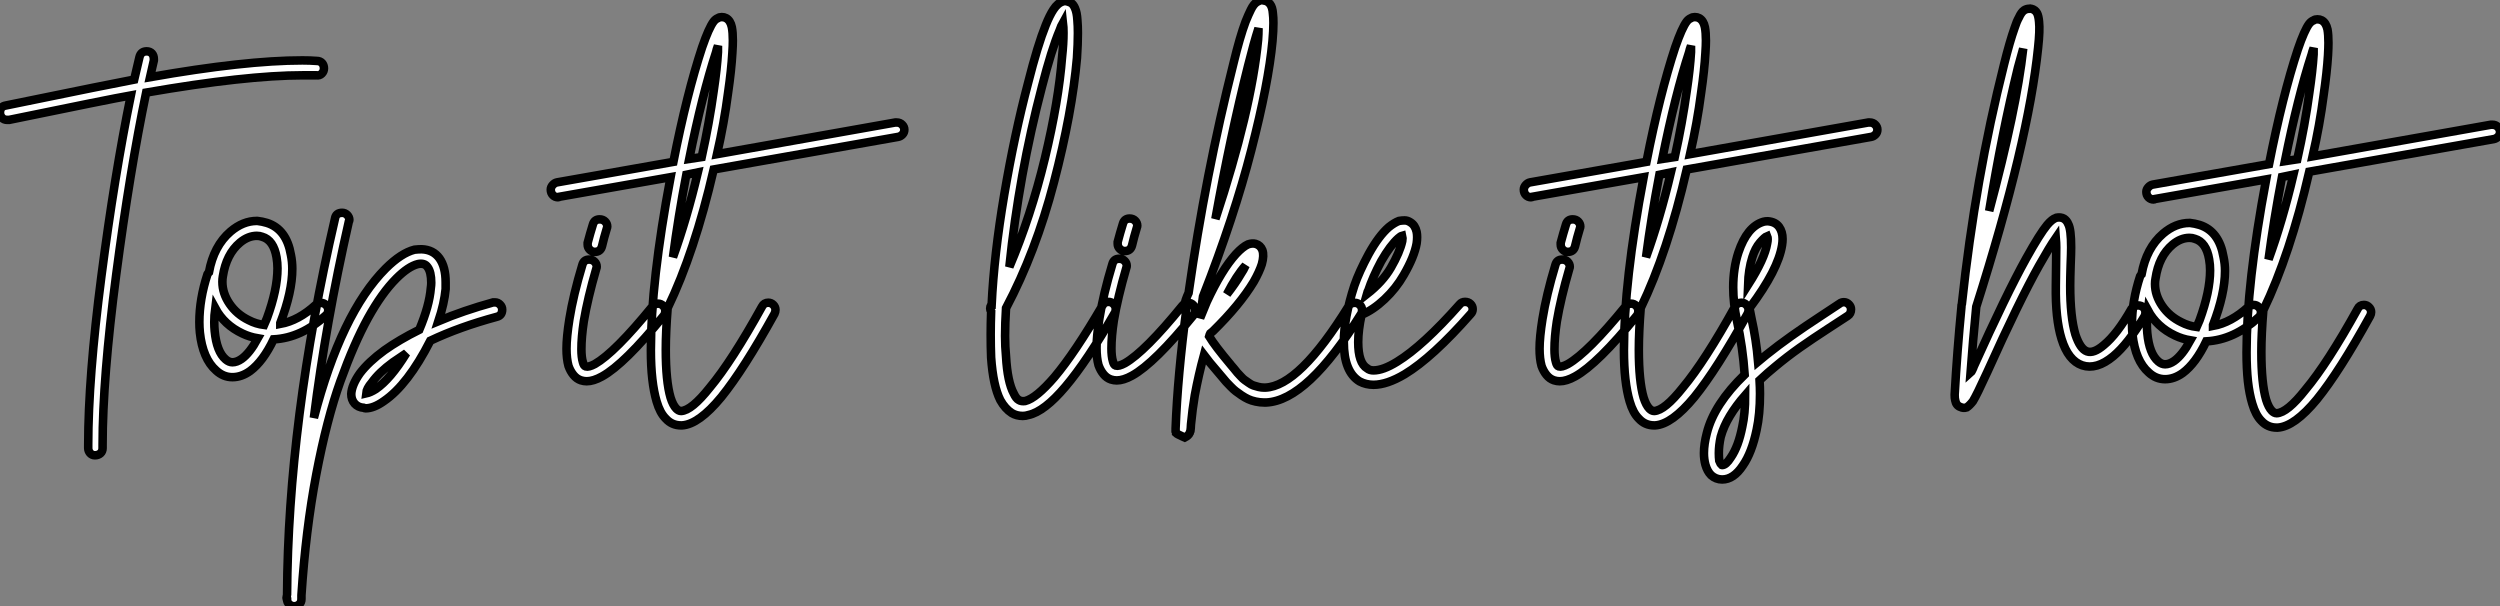 <?xml version="1.0" standalone="no"?>
<svg xmlns="http://www.w3.org/2000/svg" viewBox="-4.004 -7.5 292.172 70.85"><rect x="-4.004" y="-7.5" width="292.172" height="70.85" fill="#808080" stroke="none"/><path d="M13.44-31.92L13.44-31.92Q13.83-31.92 14.06-31.67Q14.28-31.42 14.28-31.02L14.28-31.02Q14.28-30.97 14.28-30.86L14.28-30.86Q14.06-29.96 13.83-28.90L13.83-28.90Q24.92-30.86 31.64-30.86L31.64-30.86Q32.54-30.86 33.32-30.80L33.32-30.80Q33.71-30.80 33.94-30.55Q34.16-30.30 34.16-29.93Q34.16-29.57 33.91-29.32Q33.66-29.06 33.26-29.12L33.26-29.12Q32.54-29.12 31.70-29.12L31.70-29.12Q25.03-29.12 13.38-27.10L13.38-27.10Q11.48-17.98 9.88-5.82Q8.29 6.33 8.29 14.06L8.29 14.06Q8.29 14.22 8.29 14.45L8.29 14.45Q8.29 14.84 8.04 15.06Q7.78 15.29 7.39 15.29L7.39 15.29Q7.06 15.29 6.83 15.04Q6.61 14.78 6.61 14.45L6.61 14.45Q6.61 14.22 6.61 14.06L6.61 14.06Q6.61 6.22 8.15-5.63Q9.69-17.47 11.59-26.77L11.59-26.77Q9.07-26.32-2.63-23.91L-2.63-23.91Q-2.74-23.91-2.86-23.91L-2.86-23.91Q-3.25-23.91-3.47-24.16Q-3.70-24.42-3.70-24.75L-3.70-24.75Q-3.70-25.48-3.02-25.59L-3.02-25.59Q9.80-28.22 11.98-28.62L11.98-28.62Q12.32-30.13 12.60-31.25L12.60-31.25Q12.77-31.92 13.44-31.92ZM26.38-12.10L26.38-12.10Q26.94-12.04 27.50-11.87L27.50-11.87Q29.79-11.14 30.30-8.12L30.30-8.12Q30.46-7.34 30.46-6.50L30.46-6.50Q30.46-3.81 29.06-0.17L29.06-0.17Q29.06-0.11 29.06-0.08Q29.06-0.06 29.06-0.06L29.06-0.06Q31.19-0.45 33.21-2.30L33.21-2.30Q33.49-2.52 33.82-2.52L33.82-2.52Q34.16-2.52 34.41-2.27Q34.66-2.02 34.66-1.68L34.66-1.68Q34.66-1.29 34.38-1.06L34.38-1.06Q31.53 1.57 28.28 1.74L28.28 1.74Q27.05 4.31 25.54 5.43L25.54 5.43Q24.53 6.16 23.46 6.16L23.46 6.16Q22.40 6.16 21.56 5.38L21.56 5.38Q20.78 4.70 20.30 3.58Q19.82 2.46 19.66 0.95L19.66 0.95Q19.60 0.34 19.60-0.28L19.60-0.28Q19.60-2.97 20.55-5.88L20.55-5.88Q20.61-5.99 20.72-6.10L20.72-6.10Q21.28-9.18 23.24-10.86L23.24-10.86Q24.70-12.10 26.32-12.10L26.32-12.10Q26.38-12.10 26.38-12.10ZM26.32-10.36L26.32-10.36Q25.31-10.36 24.36-9.58L24.36-9.58Q22.74-8.23 22.34-5.60L22.34-5.60Q22.29-5.32 22.29-4.98L22.29-4.98Q22.29-3.64 23.13-2.41Q23.97-1.18 25.37-0.50L25.37-0.50Q26.21-0.06 27.16 0.06L27.16 0.06Q27.38-0.45 27.50-0.73L27.50-0.73Q28.73-4.09 28.73-6.55L28.73-6.55Q28.73-7.22 28.62-7.84L28.62-7.84Q28.28-9.86 26.94-10.25L26.94-10.25Q26.66-10.36 26.32-10.36ZM21.45-1.90L21.45-1.90Q21.34-1.06 21.34-0.28L21.34-0.28Q21.34 0.28 21.39 0.78L21.39 0.78Q21.62 3.19 22.68 4.09L22.68 4.09Q23.07 4.42 23.46 4.42L23.46 4.42Q23.97 4.42 24.53 4.03L24.53 4.03Q25.48 3.36 26.43 1.62L26.43 1.62Q25.48 1.46 24.64 1.06L24.64 1.06Q22.51 0.06 21.45-1.90ZM36.29-13.05L36.29-13.05Q36.62-13.05 36.88-12.80Q37.13-12.54 37.13-12.21L37.13-12.21Q37.13-12.10 37.07-12.04L37.07-12.04Q34.38-0.22 32.98 10.92L32.98 10.92Q36.18-1.34 41.38-6.55L41.38-6.55Q43.18-8.34 44.74-8.74L44.74-8.74Q45.19-8.79 45.58-8.79L45.58-8.79Q46.93-8.74 47.66-7.73L47.66-7.73Q48.38-6.72 48.38-4.93L48.38-4.93Q48.38-4.54 48.38-4.14L48.38-4.14Q48.22-2.46 47.54-0.39L47.54-0.39Q50.46-1.62 53.93-2.58L53.93-2.58Q54.04-2.58 54.15-2.58L54.15-2.58Q54.49-2.58 54.74-2.32Q54.99-2.07 54.99-1.74L54.99-1.74Q54.99-1.06 54.38-0.90L54.38-0.90Q50.01 0.28 46.59 1.90L46.59 1.90Q43.96 7.06 41.16 8.96L41.16 8.96Q39.98 9.80 39.03 9.80L39.03 9.80Q38.92 9.80 38.81 9.74L38.81 9.74Q38.14 9.69 37.74 9.24L37.74 9.24Q37.35 8.79 37.35 8.12L37.35 8.12Q37.41 7.06 38.36 5.71L38.36 5.71Q39.37 4.37 41.22 3.02L41.22 3.02Q42.95 1.79 45.30 0.62L45.30 0.62Q46.48-2.18 46.65-4.26L46.65-4.26Q46.70-4.59 46.70-4.87L46.70-4.87Q46.70-6.16 46.26-6.72L46.26-6.72Q45.92-7.22 45.14-7.06L45.14-7.06Q44.02-6.78 42.62-5.38L42.62-5.38Q40.94-3.70 39.31-0.76Q37.69 2.18 36.09 6.61Q34.50 11.03 33.26 17.53Q32.03 24.02 31.53 31.64L31.53 31.64Q31.53 32.03 31.53 32.09L31.53 32.09Q31.53 32.48 31.28 32.70Q31.02 32.93 30.69 32.93L30.69 32.93Q30.35 32.93 30.10 32.70Q29.85 32.48 29.85 32.14L29.85 32.14Q29.79 32.09 29.79 31.98L29.79 31.98Q29.79 31.92 29.79 31.92L29.79 31.92Q29.79 31.86 29.82 31.75Q29.85 31.64 29.85 31.58L29.85 31.58Q29.96 11.31 35.45-12.38L35.45-12.38Q35.56-13.05 36.29-13.05ZM43.79 3.36L43.79 3.36Q42.84 3.98 42.22 4.42L42.22 4.42Q40.60 5.60 39.76 6.78L39.76 6.78Q39.14 7.50 39.09 8.06L39.09 8.06Q39.59 7.95 40.21 7.56L40.21 7.56Q41.94 6.38 43.79 3.36Z" fill="white" stroke="black" transform="translate(0 0) scale(1 1) translate(-0.304 30.42)"/><path d="M2.97-12.26L2.97-12.26Q3.36-12.26 3.61-12.01Q3.86-11.76 3.86-11.42L3.86-11.42Q3.86-11.31 3.81-11.20L3.81-11.20Q3.47-10.08 3.25-9.13L3.25-9.13Q3.08-8.46 2.41-8.46L2.41-8.46Q2.07-8.46 1.82-8.71Q1.57-8.96 1.57-9.30L1.57-9.30Q1.57-9.41 1.57-9.52L1.57-9.52Q1.85-10.58 2.18-11.65L2.18-11.65Q2.35-12.26 2.97-12.26ZM1.74-7.56L1.74-7.56Q2.13-7.56 2.38-7.31Q2.63-7.06 2.63-6.72L2.63-6.72Q2.63-6.61 2.58-6.50L2.58-6.50Q1.57-3.02 1.12-0.34L1.12-0.34Q0.84 1.51 0.84 2.91L0.84 2.91Q0.84 3.86 1.01 4.42L1.01 4.42Q1.12 4.87 1.34 4.93L1.34 4.93Q1.68 5.04 2.41 4.65L2.41 4.65Q4.76 3.30 9.13-2.07L9.13-2.07Q9.41-2.41 9.80-2.41L9.80-2.41Q10.14-2.41 10.39-2.16Q10.64-1.90 10.64-1.57L10.64-1.57Q10.64-1.23 10.47-1.01L10.47-1.01Q5.88 4.65 3.25 6.10L3.25 6.10Q2.24 6.66 1.46 6.66L1.46 6.66Q1.12 6.66 0.78 6.55L0.78 6.55Q0.28 6.38-0.08 5.94Q-0.45 5.49-0.67 4.87L-0.67 4.87Q-0.90 4.03-0.90 2.86L-0.90 2.86Q-0.90 1.51-0.56-0.62L-0.56-0.62Q-0.11-3.42 0.95-6.94L0.95-6.94Q1.12-7.56 1.74-7.56ZM37.69-23.58L37.69-23.58Q38.08-23.58 38.33-23.32Q38.58-23.07 38.58-22.74L38.58-22.74Q38.58-22.40 38.36-22.18Q38.14-21.95 37.86-21.90L37.86-21.90L16.30-18.09Q14.06-8.40 10.92-1.90L10.92-1.90Q10.70 0.90 10.70 2.97L10.70 2.97Q10.70 6.66 11.26 8.57L11.26 8.57Q11.54 9.46 11.93 9.86L11.93 9.86Q12.21 10.14 12.49 10.14L12.49 10.14Q13.72 10.08 15.85 7.39L15.85 7.39Q18.42 4.31 21.95-2.07L21.95-2.07Q22.18-2.52 22.68-2.52L22.68-2.52Q23.02-2.52 23.27-2.27Q23.52-2.02 23.52-1.68L23.52-1.68Q23.52-1.46 23.41-1.23L23.41-1.23Q19.82 5.26 17.19 8.51L17.19 8.51Q14.56 11.70 12.60 11.82L12.60 11.82Q12.54 11.82 12.49 11.82L12.49 11.82Q11.42 11.82 10.70 11.03L10.70 11.03Q10.02 10.36 9.63 9.02L9.63 9.02Q9.30 7.90 9.13 6.41Q8.96 4.93 8.96 3.02L8.96 3.02Q8.96-4.98 11.26-17.19L11.26-17.19L-1.74-14.90Q-1.79-14.84-1.90-14.84L-1.90-14.84Q-2.24-14.84-2.49-15.09Q-2.74-15.34-2.74-15.74L-2.74-15.74Q-2.74-16.02-2.52-16.27Q-2.30-16.52-2.02-16.58L-2.02-16.58L11.59-18.98Q13.16-26.94 14.95-32.37L14.95-32.37Q15.74-34.66 16.30-35.39L16.30-35.39Q16.52-35.67 16.80-35.78L16.80-35.78Q16.97-35.90 17.25-35.90L17.25-35.90Q17.53-35.90 17.75-35.78L17.75-35.78Q18.26-35.50 18.42-34.72L18.42-34.72Q18.54-34.10 18.54-33.15L18.54-33.15Q18.54-32.59 18.48-31.70L18.48-31.70Q18.37-29.74 17.98-27.05L17.98-27.05Q17.53-23.58 16.69-19.88L16.69-19.88L37.52-23.58Q37.63-23.58 37.69-23.58ZM16.80-32.54L16.80-32.54Q16.63-32.09 16.58-31.81L16.58-31.81Q14.95-26.82 13.44-19.32L13.44-19.32L14.90-19.54Q15.79-23.58 16.30-27.27L16.30-27.27Q16.69-29.90 16.80-31.81L16.80-31.81Q16.80-32.14 16.80-32.54ZM14.45-17.75L14.45-17.75L13.10-17.47Q12.15-12.49 11.54-7.84L11.54-7.84Q13.16-12.32 14.45-17.75Z" fill="white" stroke="black" transform="translate(64.36 0) scale(1 1) translate(-1.256 30.396)"/><path d="M8.29-37.69L8.29-37.69Q8.68-37.63 9.02-37.46L9.02-37.46Q9.30-37.24 9.46-36.85L9.46-36.85Q9.69-36.34 9.74-35.45L9.74-35.45Q9.80-34.78 9.80-33.94L9.80-33.94Q9.80-32.70 9.69-31.02L9.69-31.02Q9.13-24.64 7-16.49Q4.87-8.34 1.40-1.79L1.40-1.79Q1.29 0 1.29 1.46L1.29 1.46Q1.29 2.74 1.40 3.86L1.40 3.86Q1.57 6.83 2.30 8.18L2.30 8.18Q2.58 8.79 2.91 8.96L2.91 8.96Q3.19 9.13 3.64 9.07L3.64 9.07Q4.93 8.74 7.06 6.27L7.06 6.27Q9.46 3.42 12.66-2.07L12.66-2.07Q12.88-2.52 13.38-2.52L13.38-2.52Q13.72-2.52 13.97-2.27Q14.22-2.02 14.22-1.68L14.22-1.68Q14.22-1.40 14.11-1.23L14.11-1.23Q10.86 4.42 8.34 7.39L8.34 7.39Q5.88 10.30 4.03 10.70L4.03 10.70Q3.70 10.81 3.36 10.81L3.36 10.81Q2.63 10.81 2.07 10.47L2.07 10.47Q1.29 9.97 0.73 8.96L0.73 8.96Q-0.11 7.28-0.34 3.98L-0.34 3.98Q-0.39 2.74-0.39 1.29L-0.39 1.29Q-0.39 0.06-0.34-1.40L-0.34-1.40Q-0.45-1.57-0.45-1.74L-0.45-1.74Q-0.45-1.96-0.34-2.18L-0.34-2.18Q-0.28-2.18-0.28-2.18L-0.28-2.18Q0-8.01 1.20-15.09Q2.41-22.18 3.98-28.11L3.98-28.11L3.98-28.11Q5.10-32.54 6.05-34.89L6.05-34.89Q6.50-36.01 6.94-36.68L6.94-36.68Q7.45-37.46 8.06-37.63L8.06-37.63Q8.18-37.69 8.29-37.69ZM8.06-35.17L8.06-35.17Q7.84-34.78 7.67-34.27L7.67-34.27Q6.72-32.03 5.60-27.66L5.60-27.66Q2.91-17.42 1.79-6.61L1.79-6.61Q4.31-12.54 5.94-19.29Q7.56-26.04 7.95-31.14L7.95-31.14Q8.12-32.70 8.12-33.94L8.12-33.94Q8.12-34.66 8.06-35.17ZM15.85-12.26L15.85-12.26Q16.24-12.26 16.49-12.01Q16.74-11.76 16.74-11.42L16.74-11.42Q16.74-11.31 16.69-11.20L16.69-11.20Q16.35-10.08 16.13-9.13L16.13-9.13Q15.96-8.46 15.29-8.46L15.29-8.46Q14.95-8.46 14.70-8.71Q14.45-8.96 14.45-9.30L14.45-9.30Q14.45-9.41 14.45-9.52L14.45-9.52Q14.73-10.58 15.06-11.65L15.06-11.65Q15.23-12.26 15.85-12.26ZM14.62-7.56L14.62-7.56Q15.01-7.56 15.26-7.31Q15.51-7.06 15.51-6.72L15.51-6.72Q15.51-6.61 15.46-6.50L15.46-6.50Q14.45-3.02 14-0.34L14-0.34Q13.72 1.51 13.72 2.91L13.72 2.91Q13.72 3.86 13.89 4.42L13.89 4.42Q14 4.87 14.22 4.93L14.22 4.93Q14.56 5.04 15.29 4.65L15.29 4.65Q17.64 3.30 22.01-2.07L22.01-2.07Q22.29-2.41 22.68-2.41L22.68-2.41Q23.02-2.41 23.27-2.16Q23.52-1.90 23.52-1.57L23.52-1.57Q23.52-1.23 23.35-1.01L23.35-1.01Q18.76 4.65 16.13 6.10L16.13 6.10Q15.12 6.66 14.34 6.66L14.34 6.66Q14 6.66 13.66 6.55L13.66 6.55Q13.16 6.38 12.80 5.94Q12.43 5.49 12.21 4.87L12.21 4.87Q11.98 4.03 11.98 2.86L11.98 2.86Q11.98 1.51 12.32-0.62L12.32-0.62Q12.77-3.42 13.83-6.94L13.83-6.94Q14-7.56 14.62-7.56ZM31.30-37.80L31.30-37.80Q31.42-37.80 31.53-37.74L31.53-37.74Q31.98-37.69 32.26-37.32Q32.54-36.96 32.59-36.23L32.59-36.23Q32.65-35.78 32.65-35.11L32.65-35.11Q32.65-34.22 32.54-32.98L32.54-32.98Q32.09-28.11 30.07-20.27Q28.06-12.43 24.42-3.14L24.42-3.14Q24.25-1.90 24.08-0.62L24.08-0.62Q24.53-1.74 24.86-2.52L24.86-2.52Q26.60-6.27 28.28-8.12L28.28-8.12Q29.06-8.96 29.68-9.24L29.68-9.24Q30.18-9.41 30.58-9.30L30.58-9.30Q31.14-9.13 31.36-8.57L31.36-8.57Q31.58-7.95 31.30-6.94L31.30-6.94Q31.02-6.05 30.35-4.87L30.35-4.87Q28.73-2.18 25.59 0.90L25.59 0.90Q25.48 1.01 25.26 1.18L25.26 1.18Q25.20 1.29 25.14 1.51L25.14 1.51Q25.82 2.63 27.66 4.82L27.66 4.82Q27.72 4.87 28.03 5.26Q28.34 5.66 28.42 5.74Q28.50 5.82 28.81 6.16Q29.12 6.50 29.29 6.61Q29.46 6.72 29.76 6.94Q30.07 7.17 30.32 7.25Q30.58 7.34 30.91 7.42Q31.25 7.50 31.58 7.50L31.58 7.50Q31.64 7.50 31.70 7.50L31.70 7.50Q35.67 7.34 41.44-2.02L41.44-2.02Q41.66-2.41 42.17-2.41L42.17-2.41Q42.50-2.41 42.76-2.16Q43.01-1.90 43.01-1.57L43.01-1.57Q43.01-1.29 42.90-1.12L42.90-1.12Q36.62 9.02 31.81 9.24L31.81 9.24Q31.70 9.24 31.58 9.24L31.58 9.24Q31.08 9.24 30.58 9.13Q30.07 9.02 29.71 8.85Q29.34 8.68 28.92 8.40Q28.50 8.12 28.25 7.92Q28 7.73 27.64 7.36Q27.27 7 27.13 6.83Q26.99 6.66 26.71 6.33Q26.43 5.99 26.38 5.94L26.38 5.94Q24.98 4.31 24.53 3.70L24.53 3.70Q23.91 5.99 23.46 8.40L23.46 8.40Q23.18 10.08 23.02 11.76L23.02 11.76Q23.02 11.98 22.99 12.24Q22.96 12.49 22.96 12.49L22.96 12.49Q22.96 12.60 22.93 12.63Q22.90 12.66 22.90 12.71L22.90 12.71Q22.90 12.77 22.85 12.82L22.85 12.82Q22.74 13.10 22.29 13.33L22.29 13.33Q22.29 13.33 22.04 13.22Q21.78 13.10 21.56 12.99Q21.34 12.88 21.28 12.82L21.28 12.82Q21.28 12.71 21.22 12.60L21.22 12.60Q21.22 12.60 21.22 12.54Q21.22 12.49 21.22 12.26L21.22 12.26Q21.45 6.16 22.51-1.90L22.51-1.90Q22.34-2.13 22.34-2.41L22.34-2.41Q22.34-2.58 22.40-2.74Q22.46-2.91 22.57-3.19Q22.68-3.47 22.74-3.58L22.74-3.58Q24.70-17.36 28-30.46L28-30.46Q28.73-33.49 29.40-35.28L29.40-35.28Q29.74-36.12 30.02-36.68L30.02-36.68Q30.35-37.35 30.74-37.58L30.74-37.58Q31.02-37.74 31.30-37.80ZM30.91-34.50L30.91-34.50Q30.35-32.76 29.68-30.07L29.68-30.07Q27.61-21.84 25.87-12.21L25.87-12.21Q30.07-24.92 30.86-33.15L30.86-33.15Q30.91-33.77 30.91-34.50ZM29.40-6.78L29.40-6.78Q28.34-5.60 27.22-3.42L27.22-3.42Q28.22-4.70 28.84-5.77L28.84-5.77Q29.18-6.27 29.40-6.78ZM47.99-12.04L47.99-12.04Q48.33-12.04 48.66-11.82L48.66-11.82Q49.22-11.48 49.39-10.70L49.39-10.70Q49.50-10.14 49.39-9.35L49.39-9.35Q49.11-7.78 47.88-5.66L47.88-5.66Q46.98-4.09 45.64-2.83Q44.30-1.57 42.95-1.01L42.95-1.01Q42.56 0.78 42.56 2.18L42.56 2.18Q42.56 4.65 43.62 5.26L43.62 5.26Q43.90 5.49 44.35 5.49L44.35 5.49Q45.47 5.49 47.10 4.48L47.10 4.48Q50.12 2.63 54.43-2.24L54.43-2.24Q54.66-2.52 55.05-2.52L55.05-2.52Q55.44-2.52 55.69-2.27Q55.94-2.02 55.94-1.68L55.94-1.68Q55.94-1.34 55.72-1.12L55.72-1.12Q51.24 3.98 47.99 5.94L47.99 5.94Q45.92 7.17 44.35 7.17L44.35 7.17Q43.46 7.17 42.73 6.78L42.73 6.78Q40.88 5.66 40.88 2.18L40.88 2.18Q40.88-0.62 42.11-4.42L42.11-4.42Q42.67-6.05 43.79-8.12L43.79-8.12Q44.97-10.25 46.14-11.26L46.14-11.26Q46.76-11.76 47.32-11.98L47.32-11.98Q47.66-12.04 47.99-12.04ZM47.71-10.25L47.71-10.25Q47.49-10.19 47.26-9.97L47.26-9.97Q46.31-9.13 45.25-7.28L45.25-7.28Q44.24-5.38 43.74-3.86L43.74-3.86Q43.68-3.81 43.57-3.42L43.57-3.42Q45.42-4.87 46.37-6.50L46.37-6.50L46.37-6.50Q47.43-8.34 47.71-9.63L47.71-9.63Q47.77-10.02 47.71-10.25Z" fill="white" stroke="black" transform="translate(112.72 0) scale(1 1) translate(-0.552 30.3)"/><path d="M2.97-12.26L2.97-12.26Q3.36-12.26 3.61-12.01Q3.86-11.76 3.86-11.42L3.86-11.42Q3.86-11.31 3.81-11.20L3.81-11.20Q3.47-10.08 3.25-9.13L3.25-9.13Q3.08-8.46 2.41-8.46L2.41-8.46Q2.07-8.46 1.82-8.71Q1.57-8.96 1.57-9.30L1.57-9.30Q1.57-9.41 1.57-9.52L1.57-9.52Q1.85-10.58 2.18-11.65L2.18-11.65Q2.35-12.26 2.97-12.26ZM1.74-7.56L1.74-7.56Q2.13-7.56 2.38-7.31Q2.63-7.06 2.63-6.72L2.63-6.72Q2.63-6.61 2.58-6.50L2.58-6.50Q1.57-3.02 1.12-0.34L1.12-0.34Q0.84 1.51 0.84 2.91L0.84 2.91Q0.84 3.86 1.01 4.42L1.01 4.42Q1.12 4.87 1.34 4.93L1.34 4.93Q1.68 5.04 2.41 4.65L2.41 4.65Q4.76 3.30 9.13-2.07L9.13-2.07Q9.41-2.41 9.80-2.41L9.80-2.41Q10.14-2.41 10.39-2.16Q10.64-1.90 10.64-1.57L10.64-1.57Q10.64-1.23 10.47-1.01L10.47-1.01Q5.88 4.65 3.25 6.10L3.25 6.10Q2.24 6.66 1.46 6.66L1.46 6.66Q1.12 6.66 0.78 6.55L0.78 6.55Q0.28 6.38-0.08 5.94Q-0.45 5.49-0.67 4.87L-0.67 4.87Q-0.90 4.03-0.90 2.86L-0.90 2.86Q-0.90 1.51-0.56-0.62L-0.56-0.62Q-0.11-3.42 0.95-6.94L0.95-6.94Q1.12-7.56 1.74-7.56ZM37.69-23.58L37.69-23.58Q38.08-23.58 38.33-23.32Q38.58-23.07 38.58-22.74L38.58-22.74Q38.58-22.40 38.36-22.18Q38.14-21.95 37.86-21.90L37.86-21.90L16.30-18.09Q14.06-8.40 10.92-1.90L10.92-1.90Q10.70 0.90 10.70 2.97L10.70 2.97Q10.70 6.66 11.26 8.57L11.26 8.57Q11.54 9.46 11.93 9.86L11.93 9.86Q12.21 10.14 12.49 10.14L12.49 10.14Q13.72 10.08 15.85 7.39L15.85 7.39Q18.42 4.31 21.95-2.07L21.95-2.07Q22.18-2.52 22.68-2.52L22.68-2.52Q23.02-2.52 23.27-2.27Q23.52-2.02 23.52-1.68L23.52-1.68Q23.52-1.46 23.41-1.23L23.41-1.23Q19.82 5.26 17.19 8.51L17.19 8.51Q14.56 11.70 12.60 11.82L12.60 11.82Q12.54 11.82 12.49 11.82L12.49 11.82Q11.42 11.82 10.70 11.03L10.70 11.03Q10.02 10.36 9.63 9.02L9.63 9.02Q9.30 7.90 9.13 6.41Q8.96 4.93 8.96 3.02L8.96 3.02Q8.96-4.98 11.26-17.19L11.26-17.19L-1.74-14.90Q-1.79-14.84-1.90-14.84L-1.90-14.84Q-2.24-14.84-2.49-15.09Q-2.74-15.34-2.74-15.74L-2.74-15.74Q-2.74-16.02-2.52-16.27Q-2.30-16.52-2.02-16.58L-2.02-16.58L11.59-18.98Q13.16-26.94 14.95-32.37L14.95-32.37Q15.74-34.66 16.30-35.39L16.30-35.39Q16.52-35.67 16.80-35.78L16.80-35.78Q16.97-35.90 17.25-35.90L17.25-35.90Q17.53-35.90 17.75-35.78L17.75-35.78Q18.26-35.50 18.42-34.72L18.42-34.72Q18.54-34.10 18.54-33.15L18.54-33.15Q18.54-32.59 18.48-31.70L18.48-31.70Q18.37-29.74 17.98-27.05L17.98-27.05Q17.53-23.58 16.69-19.88L16.69-19.88L37.52-23.58Q37.63-23.58 37.69-23.58ZM16.80-32.54L16.80-32.54Q16.63-32.09 16.58-31.81L16.58-31.81Q14.95-26.82 13.44-19.32L13.44-19.32L14.90-19.54Q15.79-23.58 16.30-27.27L16.30-27.27Q16.69-29.90 16.80-31.81L16.80-31.81Q16.80-32.14 16.80-32.54ZM14.45-17.75L14.45-17.75L13.10-17.47Q12.15-12.49 11.54-7.84L11.54-7.84Q13.16-12.32 14.45-17.75ZM25.76-12.04L25.76-12.04Q26.66-11.98 27.10-11.37L27.10-11.37Q27.50-10.81 27.50-9.97L27.50-9.97Q27.50-9.63 27.44-9.24L27.44-9.24Q26.99-6.38 23.69-1.96L23.69-1.96Q23.69-1.90 23.63-1.90L23.63-1.90Q23.74-1.29 23.86-0.73L23.86-0.73Q24.42 1.79 24.64 4.37L24.64 4.37Q25.26 3.86 25.59 3.58L25.59 3.58Q26.99 2.46 28.53 1.37Q30.07 0.28 31.95-0.95Q33.82-2.18 34.16-2.41L34.16-2.41Q34.38-2.58 34.66-2.58L34.66-2.58Q35-2.58 35.25-2.32Q35.50-2.07 35.50-1.74L35.50-1.74Q35.50-1.23 35.11-0.98Q34.72-0.73 32.87 0.48Q31.02 1.68 29.51 2.74Q28 3.81 26.66 4.93L26.66 4.93Q25.76 5.66 24.81 6.55L24.81 6.55Q24.86 7.39 24.86 8.12L24.86 8.12Q24.86 10.53 24.47 12.32L24.47 12.32Q23.91 15.01 22.85 16.52L22.85 16.52Q21.78 18.14 20.44 18.14L20.44 18.14Q19.71 18.14 19.15 17.64L19.15 17.64Q18.70 17.19 18.48 16.41L18.48 16.41Q18.31 15.79 18.31 15.06L18.31 15.06Q18.31 14 18.65 12.71L18.65 12.71Q19.49 9.35 23.07 5.88L23.07 5.88Q22.85 2.69 22.18-0.34L22.18-0.34Q21.73-2.46 21.73-4.31L21.73-4.31Q21.73-6.55 22.34-8.40L22.34-8.40Q23.35-11.42 25.26-11.98L25.26-11.98Q25.48-12.04 25.76-12.04ZM25.70-10.30L25.70-10.30Q25.42-10.19 24.86-9.55Q24.30-8.90 23.97-7.84L23.97-7.84Q23.52-6.44 23.46-4.59L23.46-4.59Q25.42-7.67 25.70-9.46L25.70-9.46Q25.82-10.02 25.70-10.30ZM23.13 8.29L23.13 8.29Q22.06 9.52 21.34 10.72Q20.61 11.93 20.27 13.16L20.27 13.16Q20.05 14.17 20.05 15.06L20.05 15.06Q20.05 15.57 20.10 15.96L20.10 15.96Q20.22 16.30 20.38 16.41L20.38 16.41Q20.38 16.46 20.44 16.46L20.44 16.46Q20.89 16.46 21.45 15.57L21.45 15.57Q22.34 14.28 22.79 11.98L22.79 11.98Q23.13 10.47 23.13 8.29Z" fill="white" stroke="black" transform="translate(178.08 0) scale(1 1) translate(-1.256 30.396)"/><path d="M7.67-37.13L7.67-37.13Q7.84-37.18 7.95-37.13L7.95-37.13Q8.40-37.02 8.62-36.62L8.62-36.62Q8.79-36.29 8.85-35.62L8.85-35.62Q8.96-34.61 8.74-32.59L8.74-32.59Q7.62-21.56 1.51-2.30L1.51-2.30Q1.12 1.68 0.84 5.43L0.84 5.43Q0.90 5.38 1.04 5.10Q1.18 4.82 1.23 4.65L1.23 4.65Q5.04-3.81 7.34-7.95L7.34-7.95Q8.96-10.86 9.80-11.87L9.80-11.87Q10.36-12.54 10.86-12.71L10.86-12.71Q11.37-12.82 11.76-12.60L11.76-12.60Q12.10-12.38 12.26-11.98L12.26-11.98Q12.60-11.37 12.60-9.24L12.60-9.24Q12.60-8.62 12.54-7.14Q12.49-5.66 12.49-4.76L12.49-4.76Q12.49-1.12 13.10 0.95L13.10 0.95Q13.66 2.63 14.45 2.91L14.45 2.91Q15.23 3.19 16.41 2.18L16.41 2.18Q17.98 0.90 19.66-2.07L19.66-2.07Q19.94-2.46 20.44-2.46L20.44-2.46Q20.78-2.46 21.03-2.24Q21.28-2.02 21.28-1.62L21.28-1.62Q21.28-1.40 21.17-1.18L21.17-1.18Q19.26 2.02 17.53 3.47L17.53 3.47Q15.57 5.10 13.89 4.54L13.89 4.54Q12.26 3.98 11.48 1.46L11.48 1.46Q10.75-0.90 10.81-4.76L10.81-4.76Q10.81-5.71 10.84-7.20Q10.86-8.68 10.86-9.24L10.86-9.24Q10.86-9.74 10.81-10.36L10.81-10.36Q10.08-9.30 8.85-7.11L8.85-7.11Q6.55-3.02 2.80 5.32L2.80 5.32Q1.57 8.01 1.12 8.74L1.12 8.74Q0.90 9.02 0.73 9.18Q0.56 9.35 0.39 9.46L0.39 9.46Q0 9.58-0.34 9.41L-0.34 9.41Q-0.84 9.24-0.95 8.62L-0.95 8.62Q-1.01 8.40-1.01 8.01L-1.01 8.01Q-1.01 7.95-1.01 7.95L-1.01 7.95Q-0.73 2.97-0.22-2.30L-0.22-2.30Q-0.22-2.35-0.22-2.35L-0.22-2.35Q-0.22-2.52-0.17-2.63L-0.17-2.63Q1.40-17.30 4.76-30.63L4.76-30.63Q5.43-33.32 5.99-34.89L5.99-34.89Q6.22-35.62 6.50-36.12L6.50-36.12Q6.78-36.74 7.11-36.96L7.11-36.96Q7.39-37.13 7.67-37.13ZM7-32.48L7-32.48Q6.72-31.42 6.38-30.24L6.38-30.24Q4.48-22.46 3.02-13.50L3.02-13.50Q6.22-25.42 7-32.48ZM26.49-12.10L26.49-12.10Q27.05-12.04 27.61-11.87L27.61-11.87Q29.90-11.14 30.41-8.12L30.41-8.12Q30.58-7.34 30.58-6.50L30.58-6.50Q30.58-3.81 29.18-0.17L29.18-0.17Q29.18-0.11 29.18-0.08Q29.18-0.06 29.18-0.06L29.18-0.06Q31.30-0.45 33.32-2.30L33.32-2.30Q33.60-2.52 33.94-2.52L33.94-2.52Q34.27-2.52 34.52-2.27Q34.78-2.02 34.78-1.68L34.78-1.68Q34.78-1.29 34.50-1.06L34.50-1.06Q31.64 1.57 28.39 1.74L28.39 1.74Q27.16 4.31 25.65 5.43L25.65 5.43Q24.64 6.16 23.58 6.16L23.58 6.16Q22.51 6.16 21.67 5.38L21.67 5.38Q20.89 4.70 20.41 3.58Q19.94 2.46 19.77 0.95L19.77 0.95Q19.71 0.34 19.71-0.28L19.71-0.28Q19.71-2.97 20.66-5.88L20.66-5.88Q20.72-5.99 20.83-6.10L20.83-6.10Q21.39-9.18 23.35-10.86L23.35-10.86Q24.81-12.10 26.43-12.10L26.43-12.10Q26.49-12.10 26.49-12.10ZM26.43-10.36L26.43-10.36Q25.42-10.36 24.47-9.58L24.47-9.58Q22.85-8.23 22.46-5.60L22.46-5.60Q22.40-5.32 22.40-4.98L22.40-4.98Q22.40-3.64 23.24-2.41Q24.08-1.18 25.48-0.50L25.48-0.50Q26.32-0.06 27.27 0.06L27.27 0.06Q27.50-0.45 27.61-0.73L27.61-0.73Q28.84-4.09 28.84-6.55L28.84-6.55Q28.84-7.22 28.73-7.84L28.73-7.84Q28.39-9.86 27.05-10.25L27.05-10.25Q26.77-10.36 26.43-10.36ZM21.56-1.90L21.56-1.90Q21.45-1.06 21.45-0.28L21.45-0.28Q21.45 0.28 21.50 0.78L21.50 0.78Q21.73 3.19 22.79 4.09L22.79 4.09Q23.18 4.42 23.58 4.42L23.58 4.42Q24.08 4.42 24.64 4.03L24.64 4.03Q25.59 3.36 26.54 1.62L26.54 1.62Q25.59 1.46 24.75 1.06L24.75 1.06Q22.62 0.06 21.56-1.90ZM61.82-23.58L61.82-23.58Q62.22-23.58 62.47-23.32Q62.72-23.07 62.72-22.74L62.72-22.74Q62.72-22.40 62.50-22.18Q62.27-21.95 61.99-21.90L61.99-21.90L40.43-18.09Q38.19-8.40 35.06-1.90L35.06-1.90Q34.83 0.90 34.83 2.97L34.83 2.97Q34.83 6.66 35.39 8.57L35.39 8.57Q35.67 9.46 36.06 9.86L36.06 9.86Q36.34 10.14 36.62 10.14L36.62 10.14Q37.86 10.08 39.98 7.39L39.98 7.39Q42.56 4.31 46.09-2.07L46.09-2.07Q46.31-2.52 46.82-2.52L46.82-2.52Q47.15-2.52 47.40-2.27Q47.66-2.02 47.66-1.68L47.66-1.68Q47.66-1.46 47.54-1.23L47.54-1.23Q43.96 5.26 41.33 8.51L41.33 8.51Q38.70 11.70 36.74 11.82L36.74 11.82Q36.68 11.82 36.62 11.82L36.62 11.82Q35.56 11.82 34.83 11.03L34.83 11.03Q34.16 10.36 33.77 9.02L33.77 9.02Q33.43 7.90 33.26 6.41Q33.10 4.93 33.10 3.02L33.10 3.02Q33.10-4.98 35.39-17.19L35.39-17.19L22.40-14.90Q22.34-14.84 22.23-14.84L22.23-14.84Q21.90-14.84 21.64-15.09Q21.39-15.34 21.39-15.74L21.39-15.74Q21.39-16.02 21.62-16.27Q21.84-16.52 22.12-16.58L22.12-16.58L35.73-18.98Q37.30-26.94 39.09-32.37L39.09-32.37Q39.87-34.66 40.43-35.39L40.43-35.39Q40.66-35.67 40.94-35.78L40.94-35.78Q41.10-35.90 41.38-35.90L41.38-35.90Q41.66-35.90 41.89-35.78L41.89-35.78Q42.39-35.50 42.56-34.72L42.56-34.72Q42.67-34.10 42.67-33.15L42.67-33.15Q42.67-32.59 42.62-31.70L42.62-31.70Q42.50-29.74 42.11-27.05L42.11-27.05Q41.66-23.58 40.82-19.88L40.82-19.88L61.66-23.58Q61.77-23.58 61.82-23.58ZM40.94-32.54L40.94-32.54Q40.77-32.09 40.71-31.81L40.71-31.81Q39.09-26.82 37.58-19.32L37.58-19.32L39.03-19.54Q39.93-23.58 40.43-27.27L40.43-27.27Q40.82-29.90 40.94-31.81L40.94-31.81Q40.94-32.14 40.94-32.54ZM38.58-17.75L38.58-17.75L37.24-17.47Q36.29-12.49 35.67-7.84L35.67-7.84Q37.30-12.32 38.58-17.75Z" fill="white" stroke="black" transform="translate(226.44 0) scale(1 1) translate(-0.992 30.656)"/></svg>
